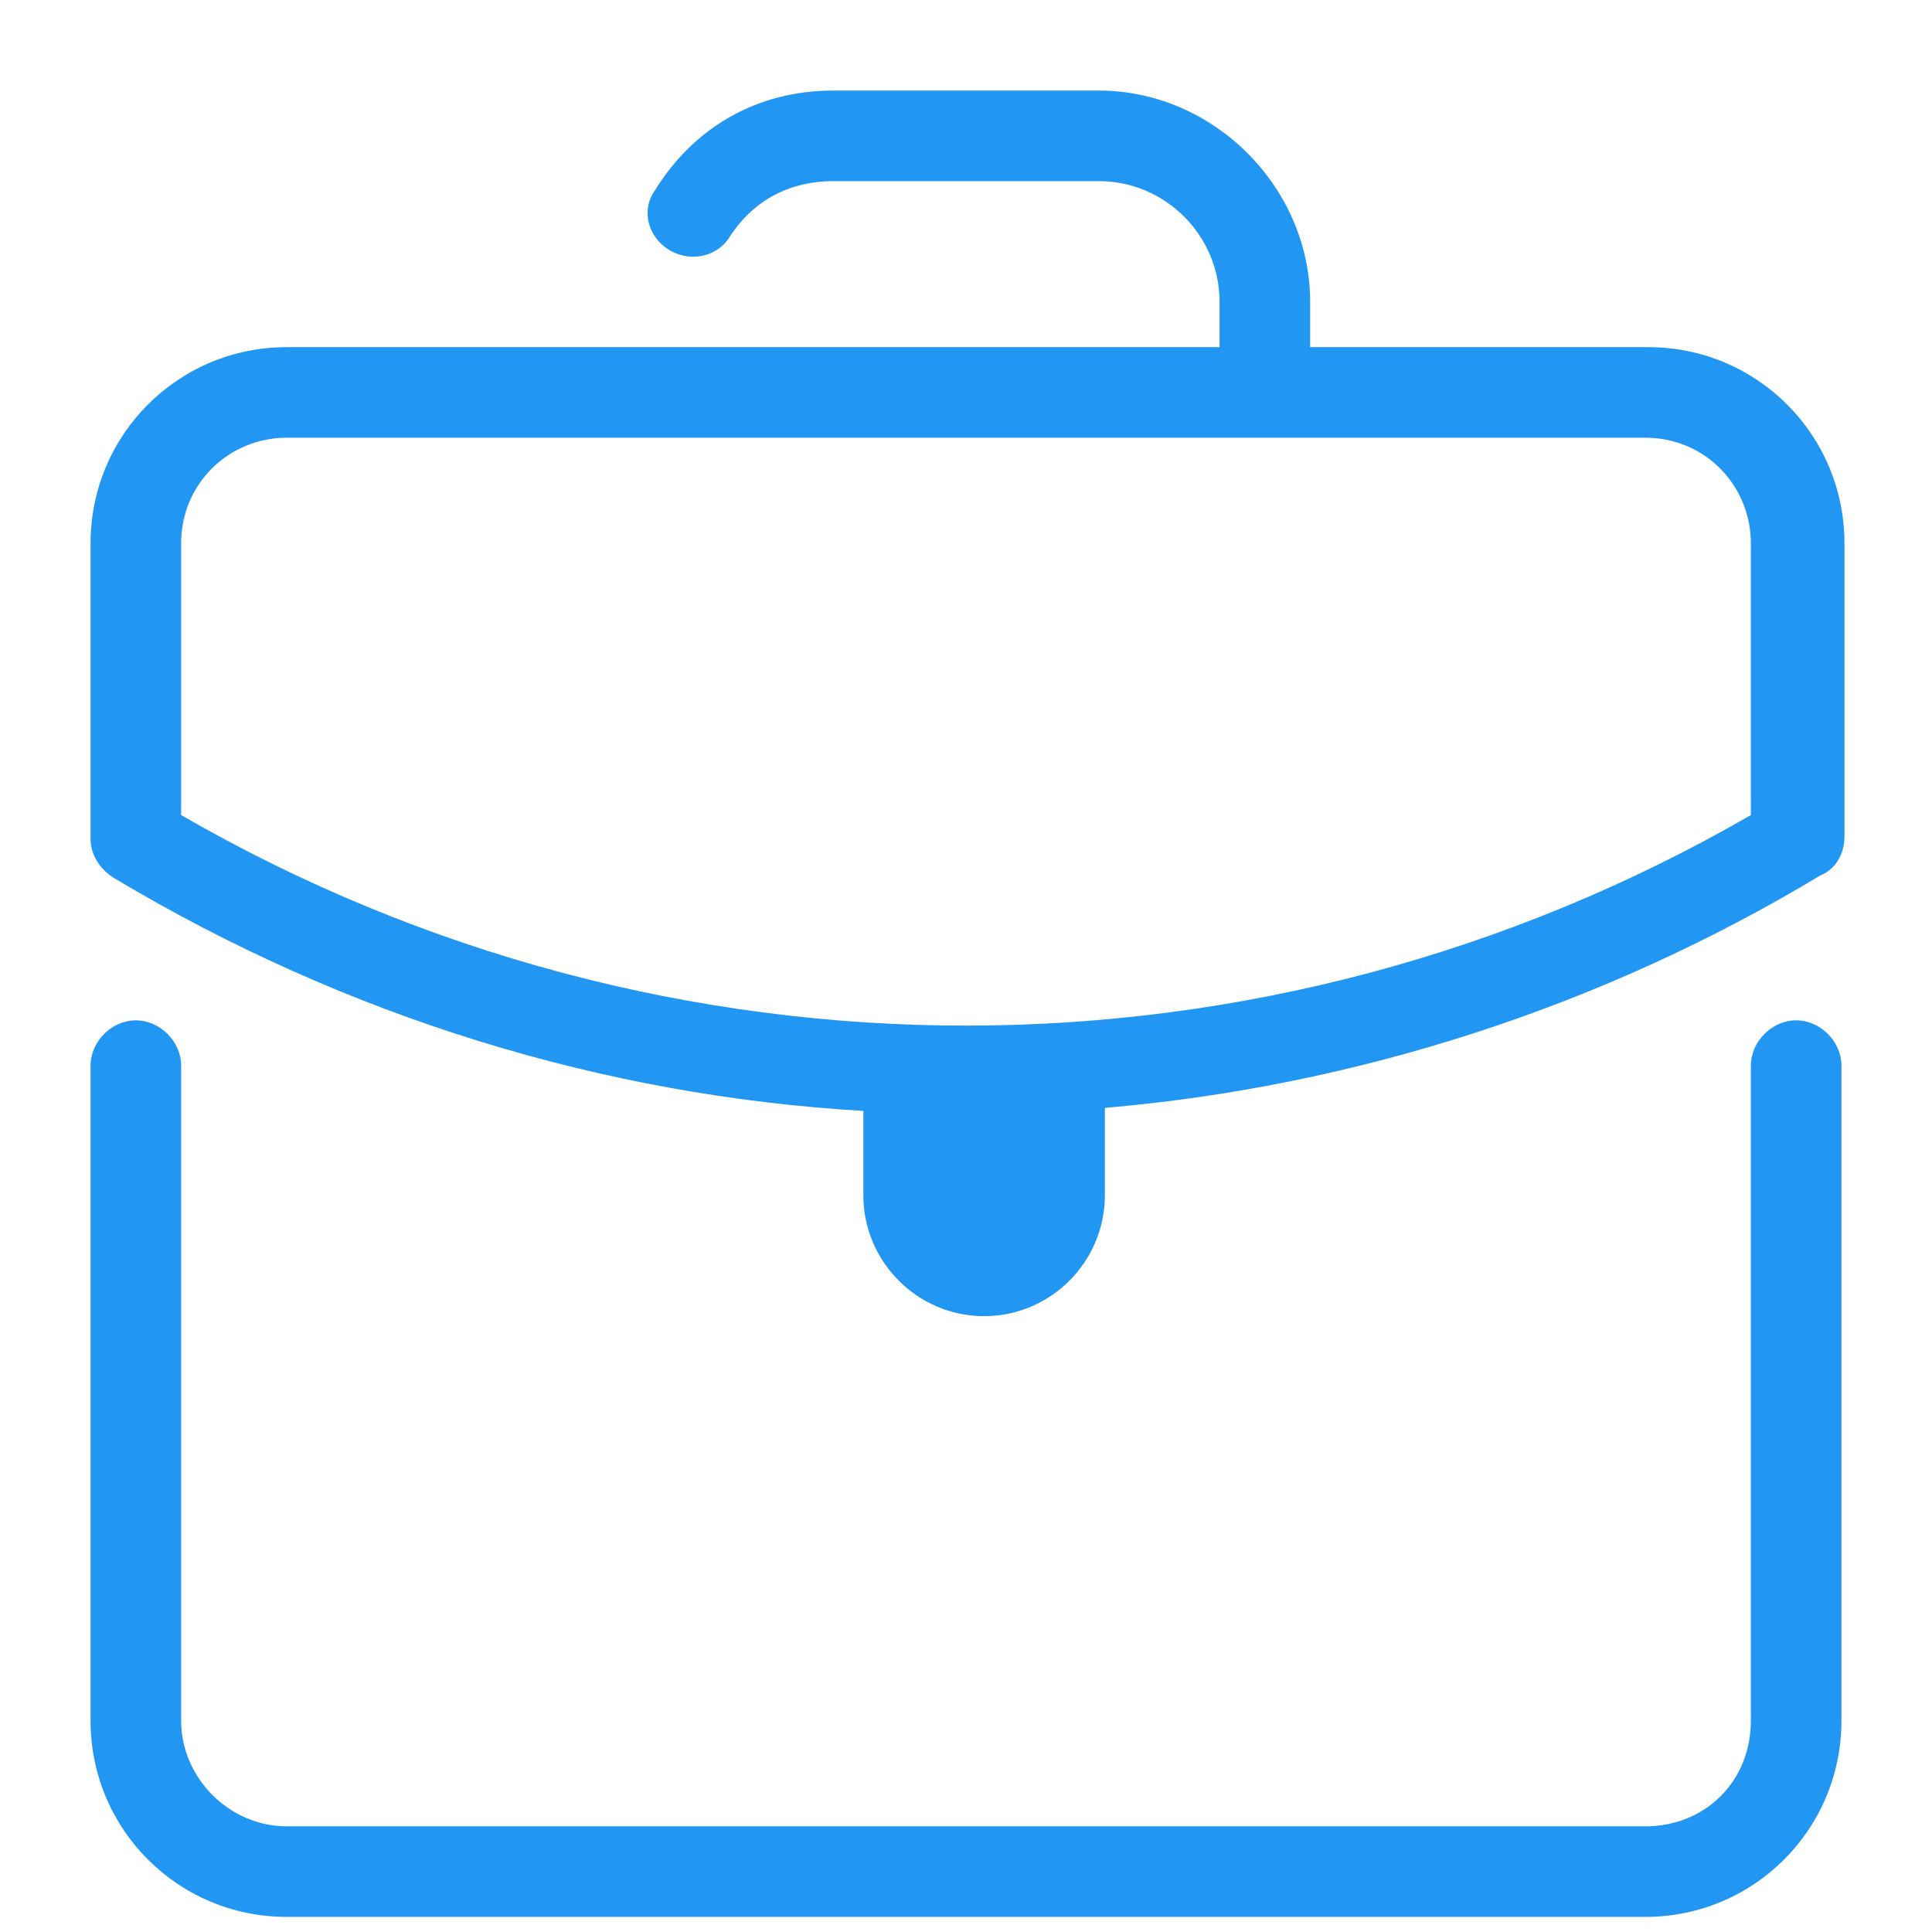 <?xml version="1.0" encoding="utf-8"?>
<!-- Generator: Adobe Illustrator 26.0.2, SVG Export Plug-In . SVG Version: 6.00 Build 0)  -->
<svg version="1.1" id="Capa_1" xmlns="http://www.w3.org/2000/svg" xmlns:xlink="http://www.w3.org/1999/xlink" x="0px" y="0px"
	 viewBox="0 0 64 64" style="enable-background:new 0 0 64 64;" xml:space="preserve">
<style type="text/css">
	.st0{fill:#2196F3;}
</style>
<path class="st0" d="M27.6,3c-2.5,0-4.6,1.2-5.9,3.3c-0.5,0.7-0.2,1.6,0.5,2c0.7,0.4,1.6,0.2,2-0.5C25,6.6,26.2,6,27.6,6h8.8
	c2.2,0,4,1.8,4,4v1.5H9.5C5.9,11.5,3,14.4,3,18v9.8c0,0.5,0.3,1,0.8,1.3c7.7,4.6,16.2,7.2,24.8,7.7v2.8c0,2.2,1.8,4,4,4s4-1.8,4-4
	v-2.9c8.2-0.7,16.4-3.3,23.7-7.7c0.5-0.2,0.8-0.7,0.8-1.3V18c0-3.6-2.9-6.5-6.5-6.5H43.4V10c0-3.8-3.2-7-7-7H27.6z M9.5,14.5h45
	c2,0,3.5,1.6,3.5,3.5v9c-16.1,9.3-35.9,9.3-52,0v-9C6,16,7.6,14.5,9.5,14.5z M4.5,33.8c-0.8,0-1.5,0.7-1.5,1.5V57
	c0,3.6,2.9,6.5,6.5,6.5h45c3.6,0,6.5-2.9,6.5-6.5V35.3c0-0.8-0.7-1.5-1.5-1.5S58,34.5,58,35.3V57c0,2-1.5,3.5-3.5,3.5h-45
	C7.6,60.5,6,58.9,6,57V35.3C6,34.5,5.3,33.8,4.5,33.8z"/>
</svg>
